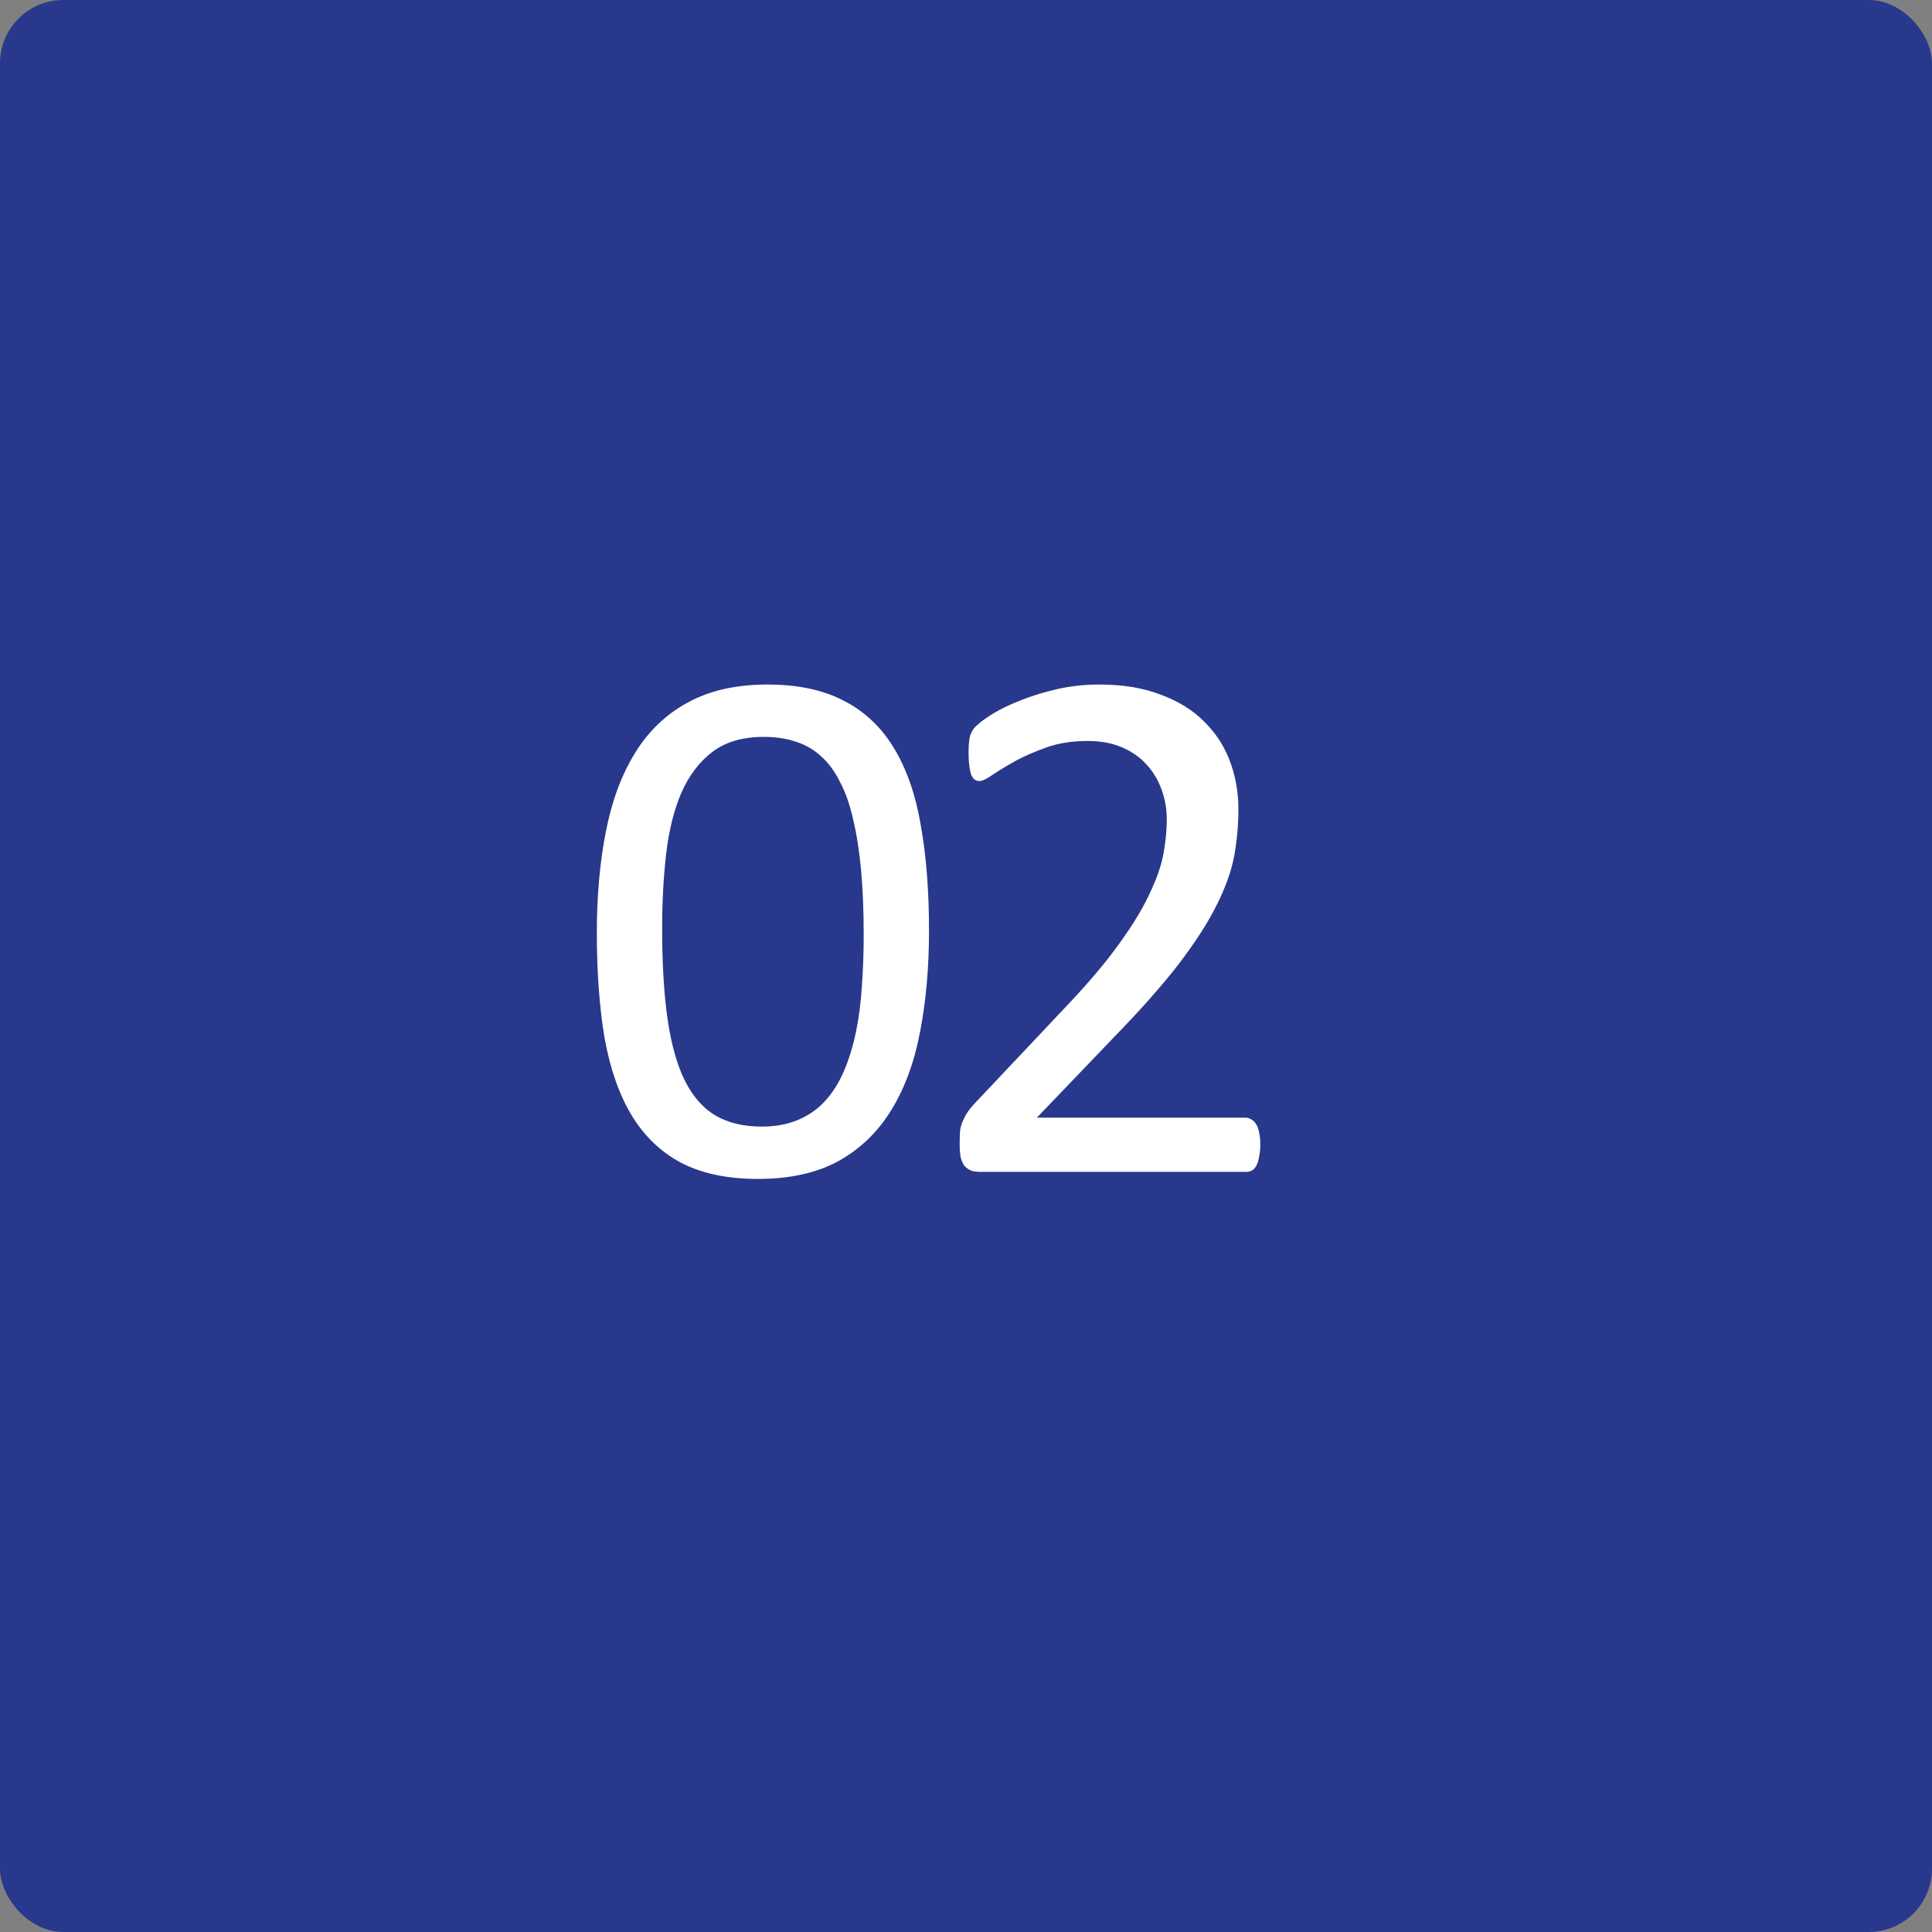 <?xml version="1.0" encoding="UTF-8"?> <svg xmlns="http://www.w3.org/2000/svg" width="61" height="61" viewBox="0 0 61 61" fill="none"><rect x="0" y="0" width="61" height="61" fill="#808080" stroke="none"/> <rect width="61" height="61" rx="2" fill="#28388C"></rect> <path d="M29.332 29.383C29.332 30.547 29.238 31.609 29.051 32.57C28.871 33.531 28.566 34.359 28.137 35.055C27.715 35.742 27.16 36.277 26.473 36.66C25.785 37.035 24.938 37.223 23.93 37.223C22.977 37.223 22.172 37.055 21.516 36.719C20.867 36.375 20.344 35.875 19.945 35.219C19.547 34.555 19.262 33.742 19.09 32.781C18.926 31.812 18.844 30.703 18.844 29.453C18.844 28.297 18.938 27.238 19.125 26.277C19.312 25.309 19.617 24.48 20.039 23.793C20.461 23.098 21.016 22.562 21.703 22.188C22.391 21.805 23.234 21.613 24.234 21.613C25.195 21.613 26 21.785 26.648 22.129C27.305 22.465 27.832 22.965 28.23 23.629C28.629 24.285 28.91 25.098 29.074 26.066C29.246 27.027 29.332 28.133 29.332 29.383ZM27.27 29.523C27.27 28.766 27.242 28.086 27.188 27.484C27.133 26.883 27.051 26.352 26.941 25.891C26.84 25.43 26.703 25.035 26.531 24.707C26.367 24.371 26.168 24.098 25.934 23.887C25.699 23.668 25.43 23.512 25.125 23.418C24.828 23.316 24.492 23.266 24.117 23.266C23.453 23.266 22.914 23.422 22.5 23.734C22.086 24.047 21.758 24.477 21.516 25.023C21.281 25.57 21.121 26.211 21.035 26.945C20.949 27.68 20.906 28.469 20.906 29.312C20.906 30.445 20.965 31.41 21.082 32.207C21.199 32.996 21.383 33.641 21.633 34.141C21.891 34.641 22.215 35.004 22.605 35.23C23.004 35.457 23.484 35.57 24.047 35.57C24.484 35.57 24.867 35.5 25.195 35.359C25.531 35.219 25.816 35.02 26.051 34.762C26.293 34.496 26.492 34.18 26.648 33.812C26.805 33.445 26.93 33.039 27.023 32.594C27.117 32.148 27.18 31.668 27.211 31.152C27.25 30.629 27.27 30.086 27.27 29.523ZM39.792 36.133C39.792 36.273 39.781 36.398 39.757 36.508C39.741 36.617 39.714 36.711 39.675 36.789C39.644 36.859 39.597 36.914 39.534 36.953C39.48 36.984 39.417 37 39.347 37H30.968C30.859 37 30.761 36.988 30.675 36.965C30.597 36.934 30.527 36.887 30.464 36.824C30.409 36.762 30.366 36.672 30.335 36.555C30.312 36.438 30.3 36.293 30.3 36.121C30.3 35.965 30.304 35.828 30.312 35.711C30.327 35.594 30.355 35.492 30.394 35.406C30.433 35.312 30.48 35.223 30.534 35.137C30.597 35.043 30.675 34.945 30.769 34.844L33.71 31.727C34.39 31.008 34.933 30.363 35.339 29.793C35.753 29.223 36.069 28.703 36.288 28.234C36.515 27.766 36.663 27.34 36.734 26.957C36.804 26.574 36.839 26.215 36.839 25.879C36.839 25.543 36.784 25.227 36.675 24.93C36.566 24.625 36.406 24.359 36.194 24.133C35.991 23.906 35.734 23.727 35.421 23.594C35.109 23.461 34.749 23.395 34.343 23.395C33.866 23.395 33.437 23.461 33.054 23.594C32.679 23.727 32.347 23.871 32.058 24.027C31.777 24.184 31.538 24.328 31.343 24.461C31.155 24.594 31.015 24.66 30.921 24.66C30.866 24.66 30.816 24.645 30.769 24.613C30.73 24.582 30.695 24.531 30.663 24.461C30.64 24.391 30.62 24.297 30.605 24.18C30.589 24.062 30.581 23.922 30.581 23.758C30.581 23.641 30.585 23.539 30.593 23.453C30.601 23.367 30.613 23.293 30.628 23.23C30.652 23.168 30.679 23.109 30.71 23.055C30.741 23 30.804 22.934 30.898 22.855C30.991 22.77 31.152 22.656 31.378 22.516C31.613 22.375 31.902 22.238 32.245 22.105C32.597 21.965 32.98 21.848 33.394 21.754C33.816 21.66 34.257 21.613 34.718 21.613C35.452 21.613 36.093 21.719 36.64 21.93C37.194 22.133 37.652 22.414 38.011 22.773C38.378 23.133 38.652 23.551 38.831 24.027C39.011 24.504 39.101 25.012 39.101 25.551C39.101 26.035 39.058 26.52 38.972 27.004C38.886 27.48 38.702 28 38.421 28.562C38.148 29.117 37.749 29.738 37.226 30.426C36.702 31.105 36.007 31.891 35.14 32.781L32.737 35.289H39.335C39.398 35.289 39.456 35.309 39.511 35.348C39.573 35.379 39.624 35.43 39.663 35.5C39.71 35.57 39.741 35.66 39.757 35.77C39.781 35.871 39.792 35.992 39.792 36.133Z" fill="white"></path> </svg> 